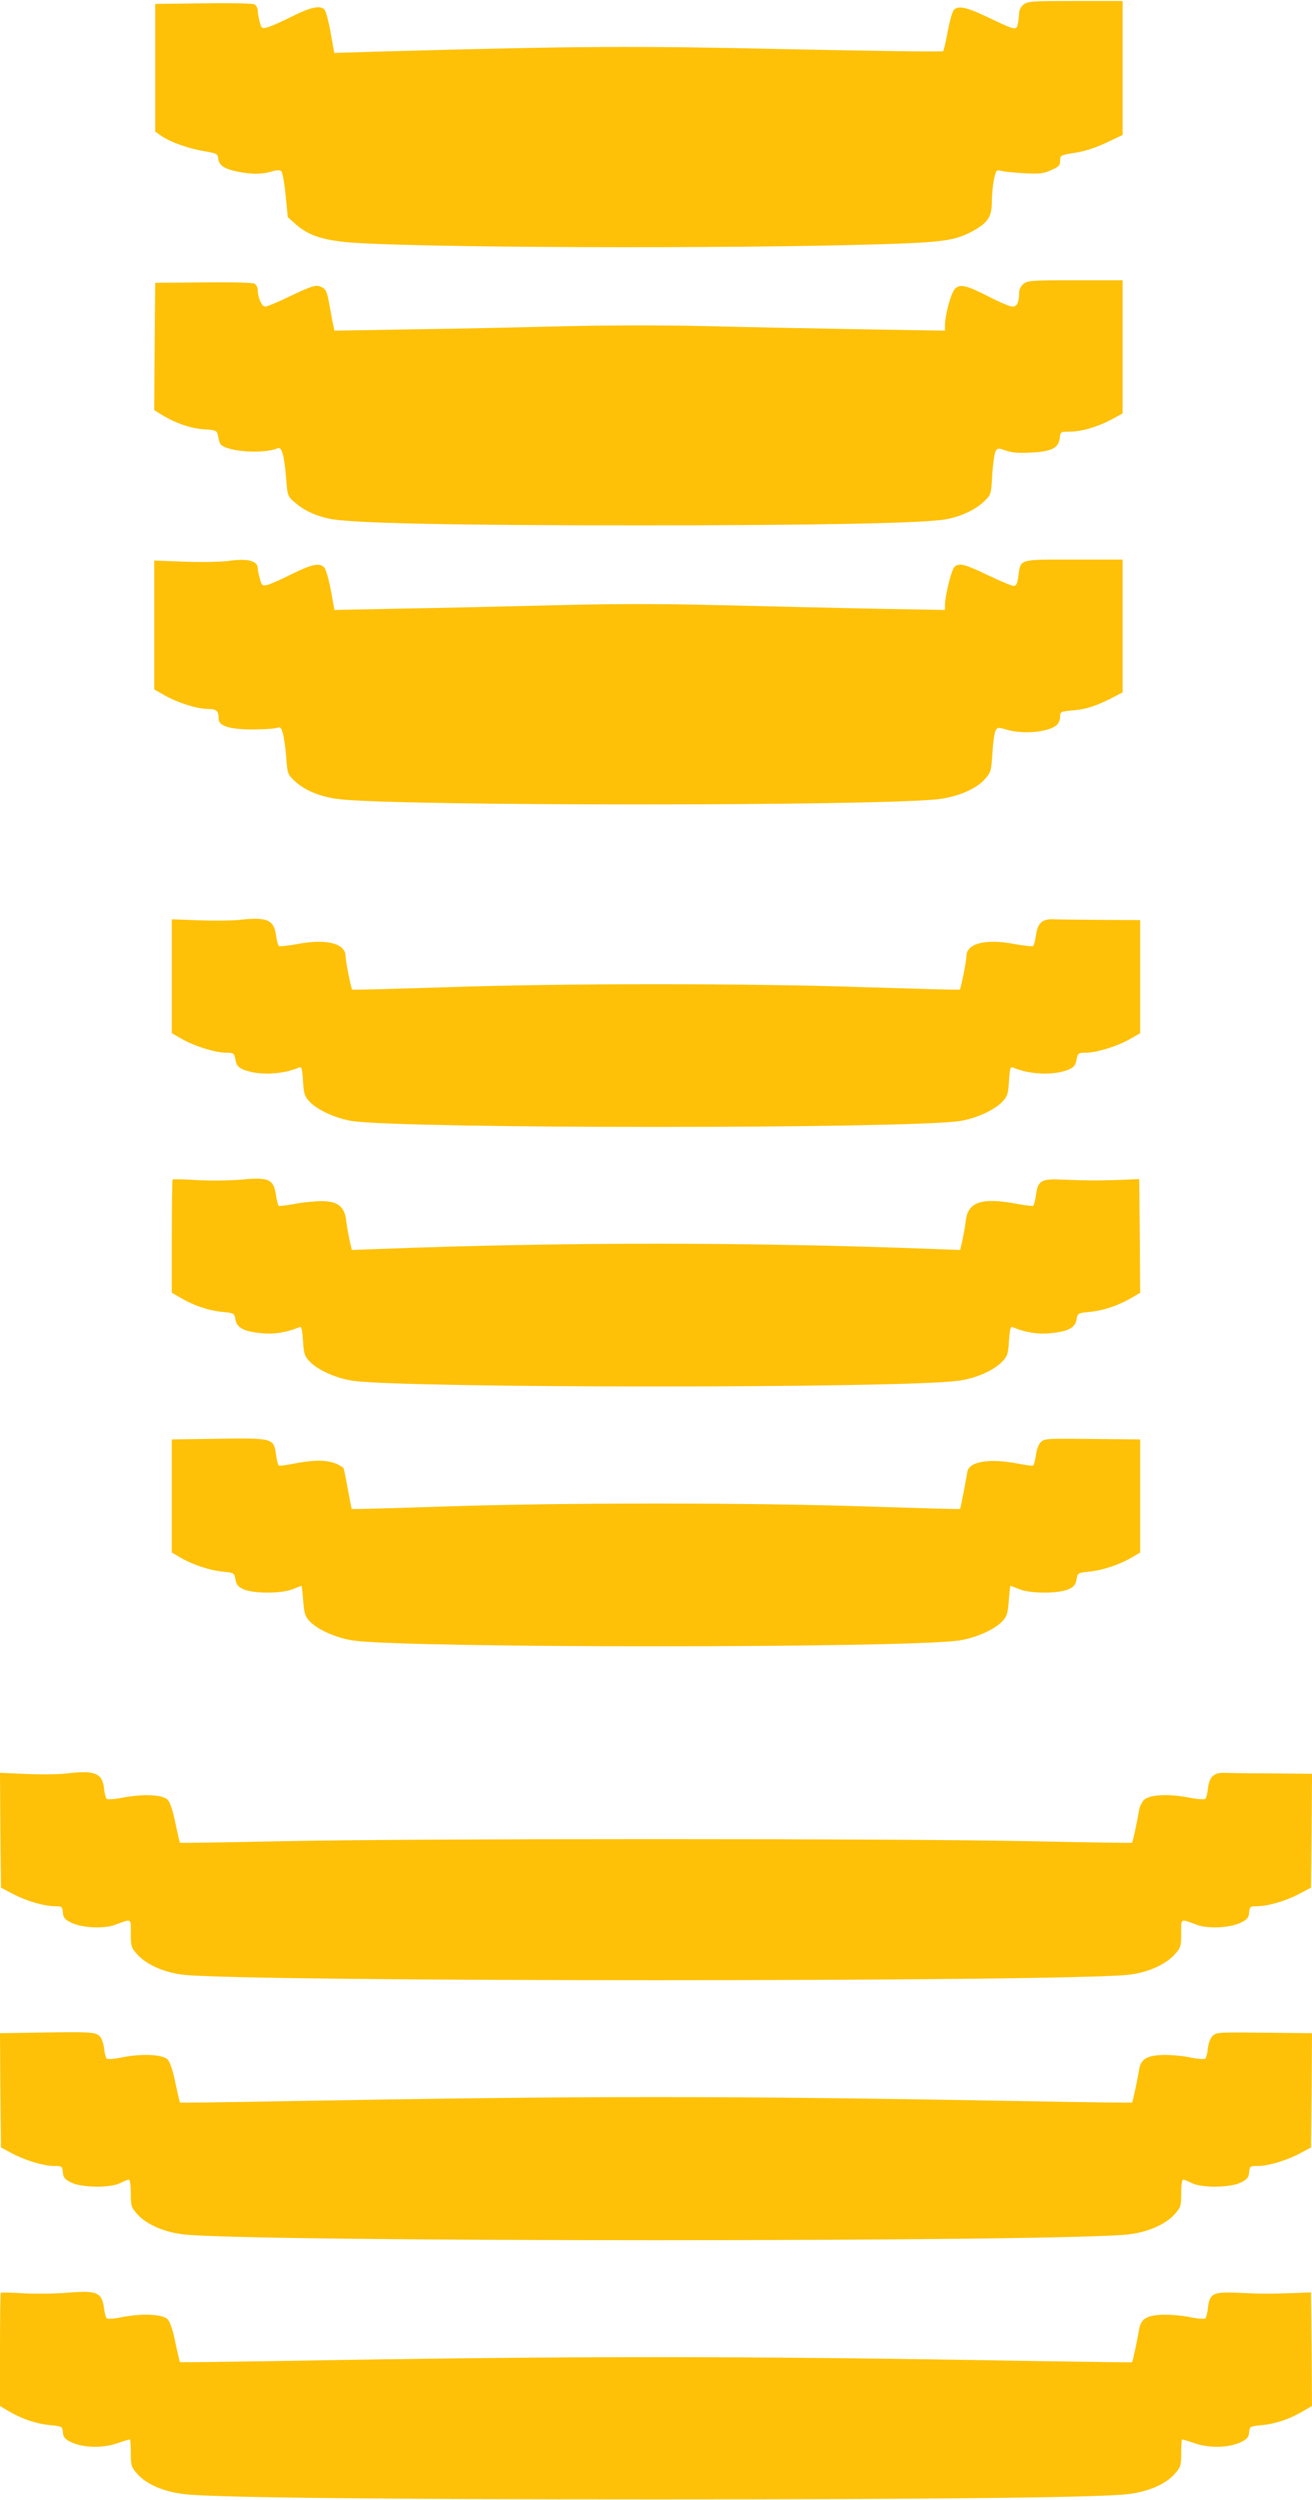 <?xml version="1.0" standalone="no"?>
<!DOCTYPE svg PUBLIC "-//W3C//DTD SVG 20010904//EN"
 "http://www.w3.org/TR/2001/REC-SVG-20010904/DTD/svg10.dtd">
<svg version="1.0" xmlns="http://www.w3.org/2000/svg"
 width="672pt" height="1280pt" viewBox="0 0 672 1280"
 preserveAspectRatio="xMidYMid meet">
<g transform="translate(0,1280) scale(0.1,-0.1)"
fill="#ffc107" stroke="none">
<path d="M5243 12777 c-13 -10 -23 -29 -23 -41 0 -13 -3 -38 -6 -55 -8 -39
-10 -38 -155 31 -107 51 -148 60 -172 39 -8 -6 -22 -55 -32 -108 -10 -54 -21
-101 -24 -105 -3 -4 -359 1 -791 10 -791 18 -1080 16 -2096 -12 l-232 -7 -18
102 c-10 56 -24 108 -30 117 -19 27 -70 17 -166 -31 -51 -26 -108 -51 -125
-56 -31 -9 -33 -8 -43 27 -5 20 -10 47 -10 59 0 12 -8 26 -17 31 -10 5 -128 7
-263 5 l-245 -3 0 -327 0 -327 33 -23 c48 -32 136 -63 217 -77 65 -11 70 -13
73 -39 4 -34 31 -52 100 -66 68 -14 125 -14 174 1 27 8 42 8 49 1 6 -6 16 -61
22 -123 l11 -112 44 -39 c60 -52 131 -77 259 -89 319 -29 1968 -35 2753 -10
306 10 363 19 453 67 77 43 97 73 97 148 0 35 5 87 11 115 11 50 12 52 38 45
14 -4 67 -9 117 -12 78 -4 99 -2 138 16 39 17 46 24 46 48 0 28 2 29 78 41 49
8 106 26 160 52 l82 39 0 343 0 343 -242 0 c-219 0 -244 -1 -265 -18z"/>
<path d="M5243 11347 c-14 -11 -23 -29 -23 -45 0 -49 -11 -72 -34 -72 -12 0
-65 22 -117 49 -117 60 -149 68 -176 44 -21 -18 -53 -135 -53 -191 l0 -25
-427 7 c-236 4 -588 11 -783 16 -216 5 -497 5 -720 0 -201 -5 -552 -13 -781
-16 l-416 -7 -5 24 c-4 13 -11 56 -18 94 -15 86 -20 98 -53 109 -21 8 -46 -1
-144 -47 -65 -32 -126 -57 -135 -57 -17 0 -38 47 -38 86 0 13 -8 27 -17 32
-10 5 -128 8 -263 6 l-245 -2 -3 -326 -2 -326 37 -23 c70 -43 147 -70 216 -75
63 -4 68 -6 73 -31 3 -14 7 -32 10 -39 13 -42 216 -61 296 -27 22 9 34 -37 44
-158 6 -83 8 -89 41 -117 46 -41 101 -68 175 -85 105 -24 620 -35 1593 -35
907 0 1456 11 1570 31 76 14 152 49 197 93 34 33 35 36 40 134 4 55 11 109 17
120 10 19 13 19 53 5 31 -11 68 -14 132 -10 103 5 139 24 144 75 3 31 5 32 51
32 60 0 140 23 214 62 l57 31 0 341 0 341 -242 0 c-219 0 -243 -1 -265 -18z"/>
<path d="M1170 9928 c-36 -5 -136 -7 -222 -4 l-158 6 0 -330 0 -330 53 -30
c66 -38 167 -70 222 -70 44 0 55 -10 55 -51 0 -36 55 -53 170 -54 58 0 115 4
127 8 18 7 23 3 31 -25 6 -18 14 -73 18 -123 6 -89 7 -90 47 -127 47 -44 126
-77 217 -89 275 -37 2798 -37 3083 0 97 13 187 52 231 101 31 35 33 41 39 132
3 53 10 105 16 116 10 19 13 19 57 6 85 -25 215 -13 257 24 9 8 17 27 17 42 0
26 2 27 68 33 65 5 122 24 210 70 l42 22 0 340 0 340 -251 0 c-285 0 -271 4
-283 -85 -5 -38 -11 -50 -24 -50 -10 0 -69 25 -132 55 -119 57 -146 64 -171
43 -15 -13 -49 -149 -49 -197 l0 -24 -347 6 c-192 4 -545 12 -786 18 -323 8
-553 8 -870 0 -238 -6 -588 -14 -778 -17 l-346 -7 -18 99 c-10 54 -25 107 -33
117 -24 27 -60 20 -167 -32 -55 -28 -112 -53 -127 -56 -24 -6 -27 -3 -37 32
-6 21 -11 45 -11 54 0 38 -53 51 -150 37z"/>
<path d="M1225 8090 c-38 -4 -132 -5 -207 -2 l-138 5 0 -291 0 -292 52 -30
c65 -37 171 -70 226 -70 39 0 41 -2 48 -36 5 -29 14 -39 42 -51 73 -30 198
-26 283 11 14 6 17 -4 21 -69 4 -67 9 -80 34 -106 42 -44 138 -87 219 -99 282
-40 2828 -40 3110 0 81 12 177 55 219 99 25 26 30 39 34 106 4 65 7 75 21 69
85 -37 210 -41 283 -11 28 12 37 22 42 51 7 34 9 36 48 36 55 0 161 33 226 70
l52 30 0 290 0 289 -202 1 c-112 1 -222 2 -245 3 -55 2 -79 -20 -87 -83 -4
-27 -10 -51 -15 -54 -4 -3 -46 2 -92 10 -150 29 -249 4 -249 -62 0 -24 -28
-165 -34 -171 -2 -2 -214 4 -472 12 -607 21 -1561 21 -2168 0 -258 -8 -470
-14 -472 -12 -6 6 -34 147 -34 171 0 66 -99 91 -249 62 -46 -8 -88 -13 -92
-10 -5 3 -11 27 -15 54 -11 81 -45 96 -189 80z"/>
<path d="M884 6761 c-2 -2 -4 -134 -4 -292 l0 -288 45 -26 c66 -39 142 -65
212 -72 62 -6 63 -6 69 -40 8 -43 46 -62 143 -70 60 -5 125 6 187 33 8 3 13
-21 16 -71 4 -67 9 -80 34 -106 43 -45 138 -87 224 -99 270 -38 2802 -39 3095
0 91 11 184 52 229 99 25 26 30 39 34 106 3 50 8 74 16 71 62 -27 127 -38 187
-33 97 8 135 27 143 70 6 34 7 34 69 40 70 7 146 33 213 72 l44 26 -2 291 -3
291 -90 -4 c-116 -4 -178 -4 -296 1 -116 6 -133 -3 -143 -80 -4 -27 -10 -51
-14 -54 -4 -2 -41 2 -82 10 -180 34 -251 11 -263 -83 -3 -26 -11 -72 -17 -101
l-12 -52 -136 5 c-952 36 -1892 36 -2844 0 l-136 -5 -12 52 c-6 29 -14 75 -17
101 -9 70 -44 97 -126 97 -34 0 -96 -6 -137 -14 -41 -8 -78 -12 -82 -10 -4 2
-10 26 -14 52 -12 85 -35 96 -182 82 -59 -5 -160 -6 -225 -2 -65 4 -120 5
-123 3z"/>
<path d="M1088 5433 l-208 -3 0 -290 0 -289 44 -26 c63 -37 152 -66 218 -72
56 -6 58 -6 64 -40 5 -28 14 -38 43 -51 52 -22 194 -22 249 1 23 9 44 17 46
17 2 0 6 -34 9 -76 5 -66 10 -81 34 -106 42 -44 140 -86 224 -98 294 -39 2804
-39 3098 0 84 12 182 54 224 98 24 25 29 40 34 106 3 42 7 76 9 76 2 0 23 -8
46 -17 55 -23 197 -23 249 -1 29 13 38 23 43 51 6 34 8 34 64 40 66 6 155 35
218 72 l44 26 0 289 0 290 -207 2 c-285 3 -280 3 -302 -16 -11 -10 -21 -37
-25 -66 -4 -27 -10 -51 -14 -54 -4 -2 -38 2 -77 10 -145 28 -250 12 -260 -41
-2 -11 -11 -58 -19 -104 -9 -46 -17 -86 -19 -87 -2 -2 -208 4 -457 12 -597 21
-1603 21 -2200 0 -249 -8 -456 -14 -458 -12 -2 2 -11 50 -21 105 -10 56 -20
103 -22 105 -53 41 -125 47 -254 22 -38 -8 -73 -12 -77 -10 -4 3 -10 27 -14
54 -12 88 -10 88 -326 83z"/>
<path d="M345 3720 c-38 -5 -132 -6 -208 -3 l-137 6 2 -294 3 -294 61 -32 c68
-36 160 -63 215 -63 35 0 38 -2 41 -32 2 -27 10 -36 42 -52 55 -27 168 -33
226 -11 87 32 80 35 80 -44 0 -67 2 -73 35 -110 47 -51 140 -92 235 -102 334
-37 4506 -37 4840 0 95 10 188 51 235 102 33 37 35 43 35 110 0 79 -7 76 80
44 58 -22 171 -16 226 11 32 16 40 25 42 52 3 30 6 32 41 32 55 0 147 27 215
63 l61 32 3 292 2 291 -202 2 c-112 0 -222 2 -245 3 -55 2 -79 -20 -86 -79 -2
-25 -9 -50 -13 -54 -5 -5 -45 -2 -89 7 -105 20 -198 14 -226 -13 -11 -12 -23
-36 -25 -54 -8 -50 -32 -162 -36 -165 -2 -2 -241 2 -533 8 -685 14 -3125 14
-3810 0 -291 -6 -531 -10 -533 -8 -2 2 -12 47 -24 102 -12 61 -27 105 -39 118
-25 26 -121 31 -224 12 -44 -9 -84 -12 -89 -7 -4 4 -11 29 -13 54 -9 77 -48
93 -188 76z"/>
<path d="M207 2393 l-207 -3 2 -293 3 -292 50 -27 c67 -37 167 -68 220 -68 42
0 44 -1 47 -32 2 -27 10 -37 43 -53 54 -27 204 -28 252 -2 18 9 37 17 43 17 6
0 10 -28 10 -70 0 -66 2 -72 35 -109 46 -50 134 -89 232 -101 325 -40 4521
-40 4846 0 98 12 186 51 232 101 33 37 35 43 35 109 0 42 4 70 10 70 6 0 25
-8 43 -17 48 -26 198 -25 252 2 33 16 41 26 43 53 3 31 5 32 47 32 53 0 153
31 220 68 l50 27 3 293 2 292 -207 2 c-285 3 -280 3 -302 -16 -11 -10 -21 -36
-24 -62 -2 -25 -9 -49 -13 -54 -5 -5 -43 -2 -84 7 -41 8 -105 13 -143 11 -77
-4 -105 -23 -113 -78 -8 -50 -32 -162 -36 -165 -2 -2 -226 1 -498 6 -1606 29
-2274 29 -3880 0 -272 -5 -496 -8 -498 -6 -2 2 -12 47 -24 102 -12 61 -27 105
-39 118 -25 26 -129 31 -229 12 -41 -9 -79 -12 -84 -7 -4 5 -11 29 -13 54 -3
25 -13 52 -23 61 -23 21 -47 22 -303 18z"/>
<path d="M4 1061 c-2 -2 -4 -134 -4 -292 l0 -288 45 -27 c69 -40 141 -64 211
-71 62 -6 63 -6 66 -37 2 -25 11 -35 42 -50 60 -29 159 -32 233 -7 34 12 65
21 68 21 3 0 5 -31 5 -70 0 -63 3 -72 31 -104 49 -57 139 -95 250 -107 156
-17 997 -26 2409 -26 1412 0 2253 9 2409 26 111 12 201 50 250 107 28 32 31
41 31 104 0 39 2 70 5 70 3 0 34 -9 68 -21 74 -25 173 -22 233 7 31 15 40 25
42 50 3 31 4 31 66 37 70 7 142 31 211 72 l45 26 -2 291 -3 291 -95 -4 c-121
-4 -162 -4 -286 2 -121 5 -138 -4 -147 -77 -2 -25 -9 -49 -13 -54 -5 -5 -43
-2 -84 7 -41 8 -105 13 -143 11 -77 -4 -105 -23 -113 -78 -9 -51 -32 -162 -36
-165 -2 -1 -221 2 -488 6 -1541 27 -2359 27 -3900 0 -267 -4 -486 -7 -488 -5
-2 1 -12 46 -24 101 -12 61 -27 105 -39 118 -25 26 -129 31 -229 12 -41 -9
-79 -12 -83 -7 -5 4 -11 27 -14 51 -11 82 -36 93 -187 80 -61 -5 -162 -6 -224
-3 -63 4 -116 5 -118 3z"/>
</g>
</svg>
